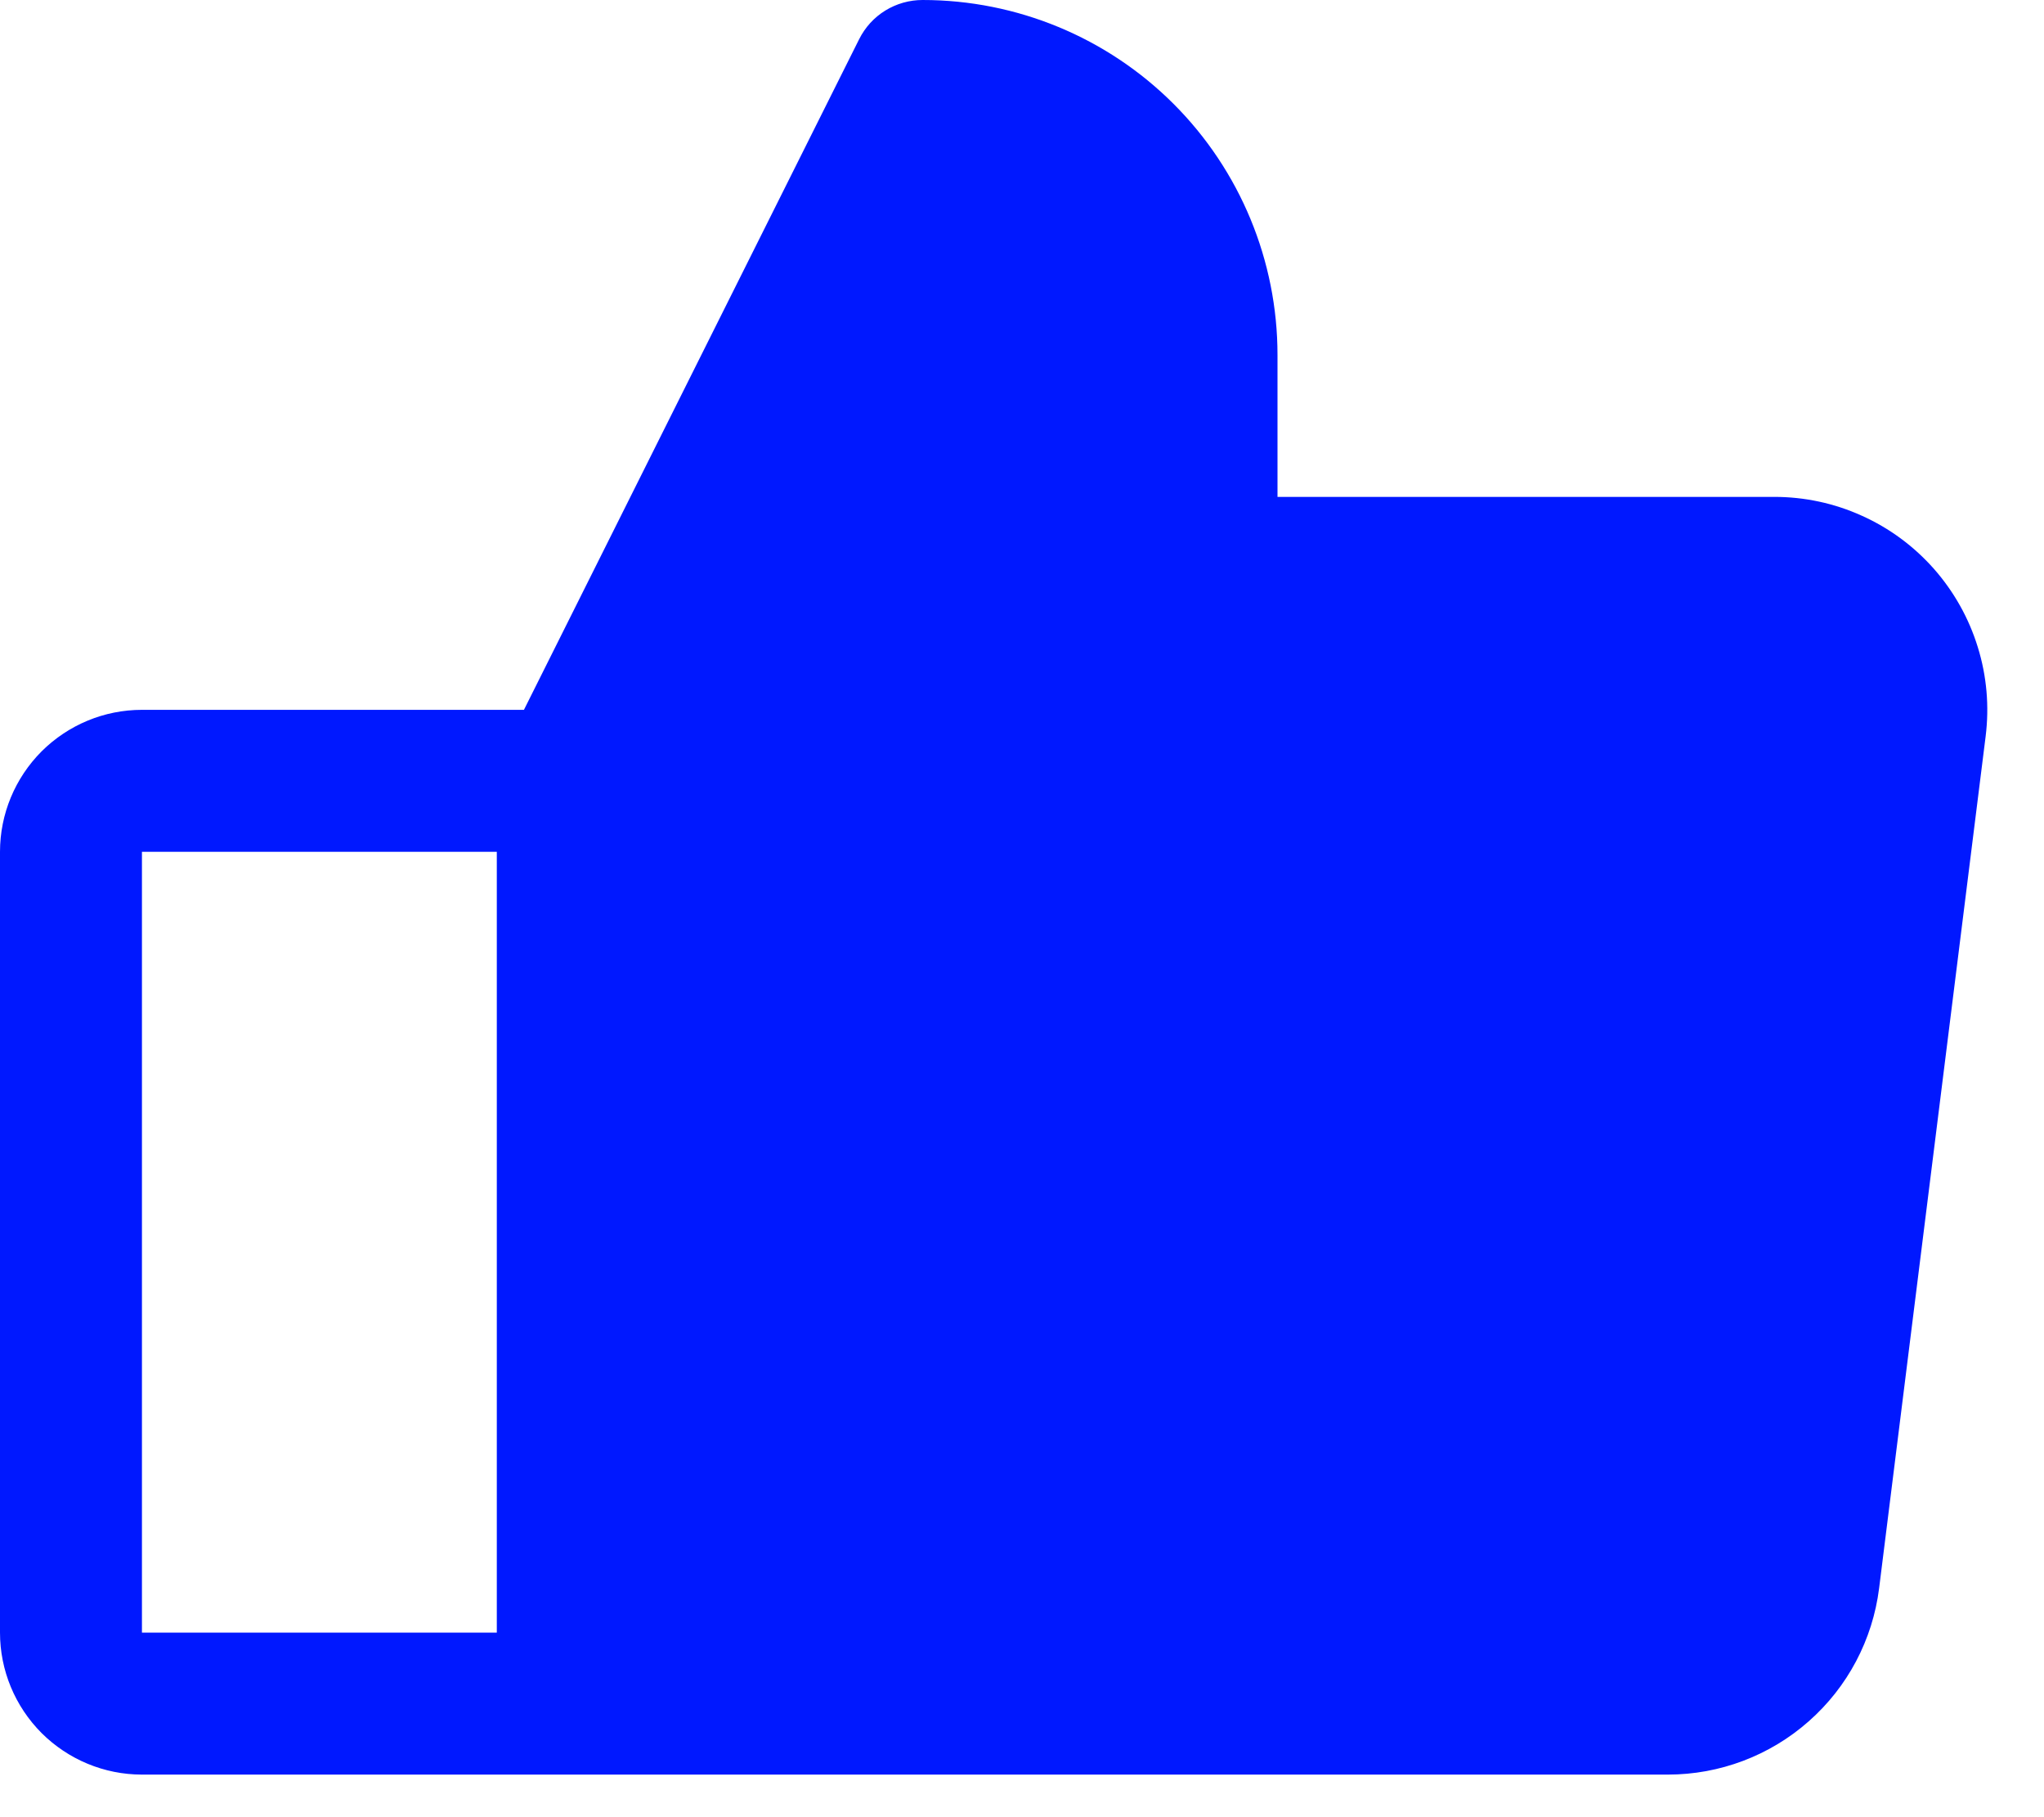 <?xml version="1.0" encoding="UTF-8"?> <svg xmlns="http://www.w3.org/2000/svg" width="18" height="16" viewBox="0 0 18 16" fill="none"><path d="M17.031 5.009C16.855 4.81 16.639 4.65 16.396 4.541C16.154 4.431 15.891 4.375 15.625 4.375H11.25V3.125C11.25 2.296 10.921 1.501 10.335 0.915C9.749 0.329 8.954 1.60236e-07 8.125 1.60236e-07C8.009 -8.2969e-05 7.895 0.032 7.796 0.093C7.697 0.154 7.618 0.241 7.566 0.345L4.614 6.25H1.25C0.918 6.25 0.601 6.382 0.366 6.616C0.132 6.851 0 7.168 0 7.5V14.375C0 14.707 0.132 15.024 0.366 15.259C0.601 15.493 0.918 15.625 1.25 15.625H14.688C15.144 15.625 15.585 15.459 15.928 15.156C16.271 14.854 16.491 14.438 16.548 13.984L17.486 6.484C17.519 6.22 17.496 5.952 17.417 5.698C17.339 5.444 17.207 5.209 17.031 5.009ZM1.25 7.5H4.375V14.375H1.25V7.5Z" fill="#0018FF"></path></svg> 